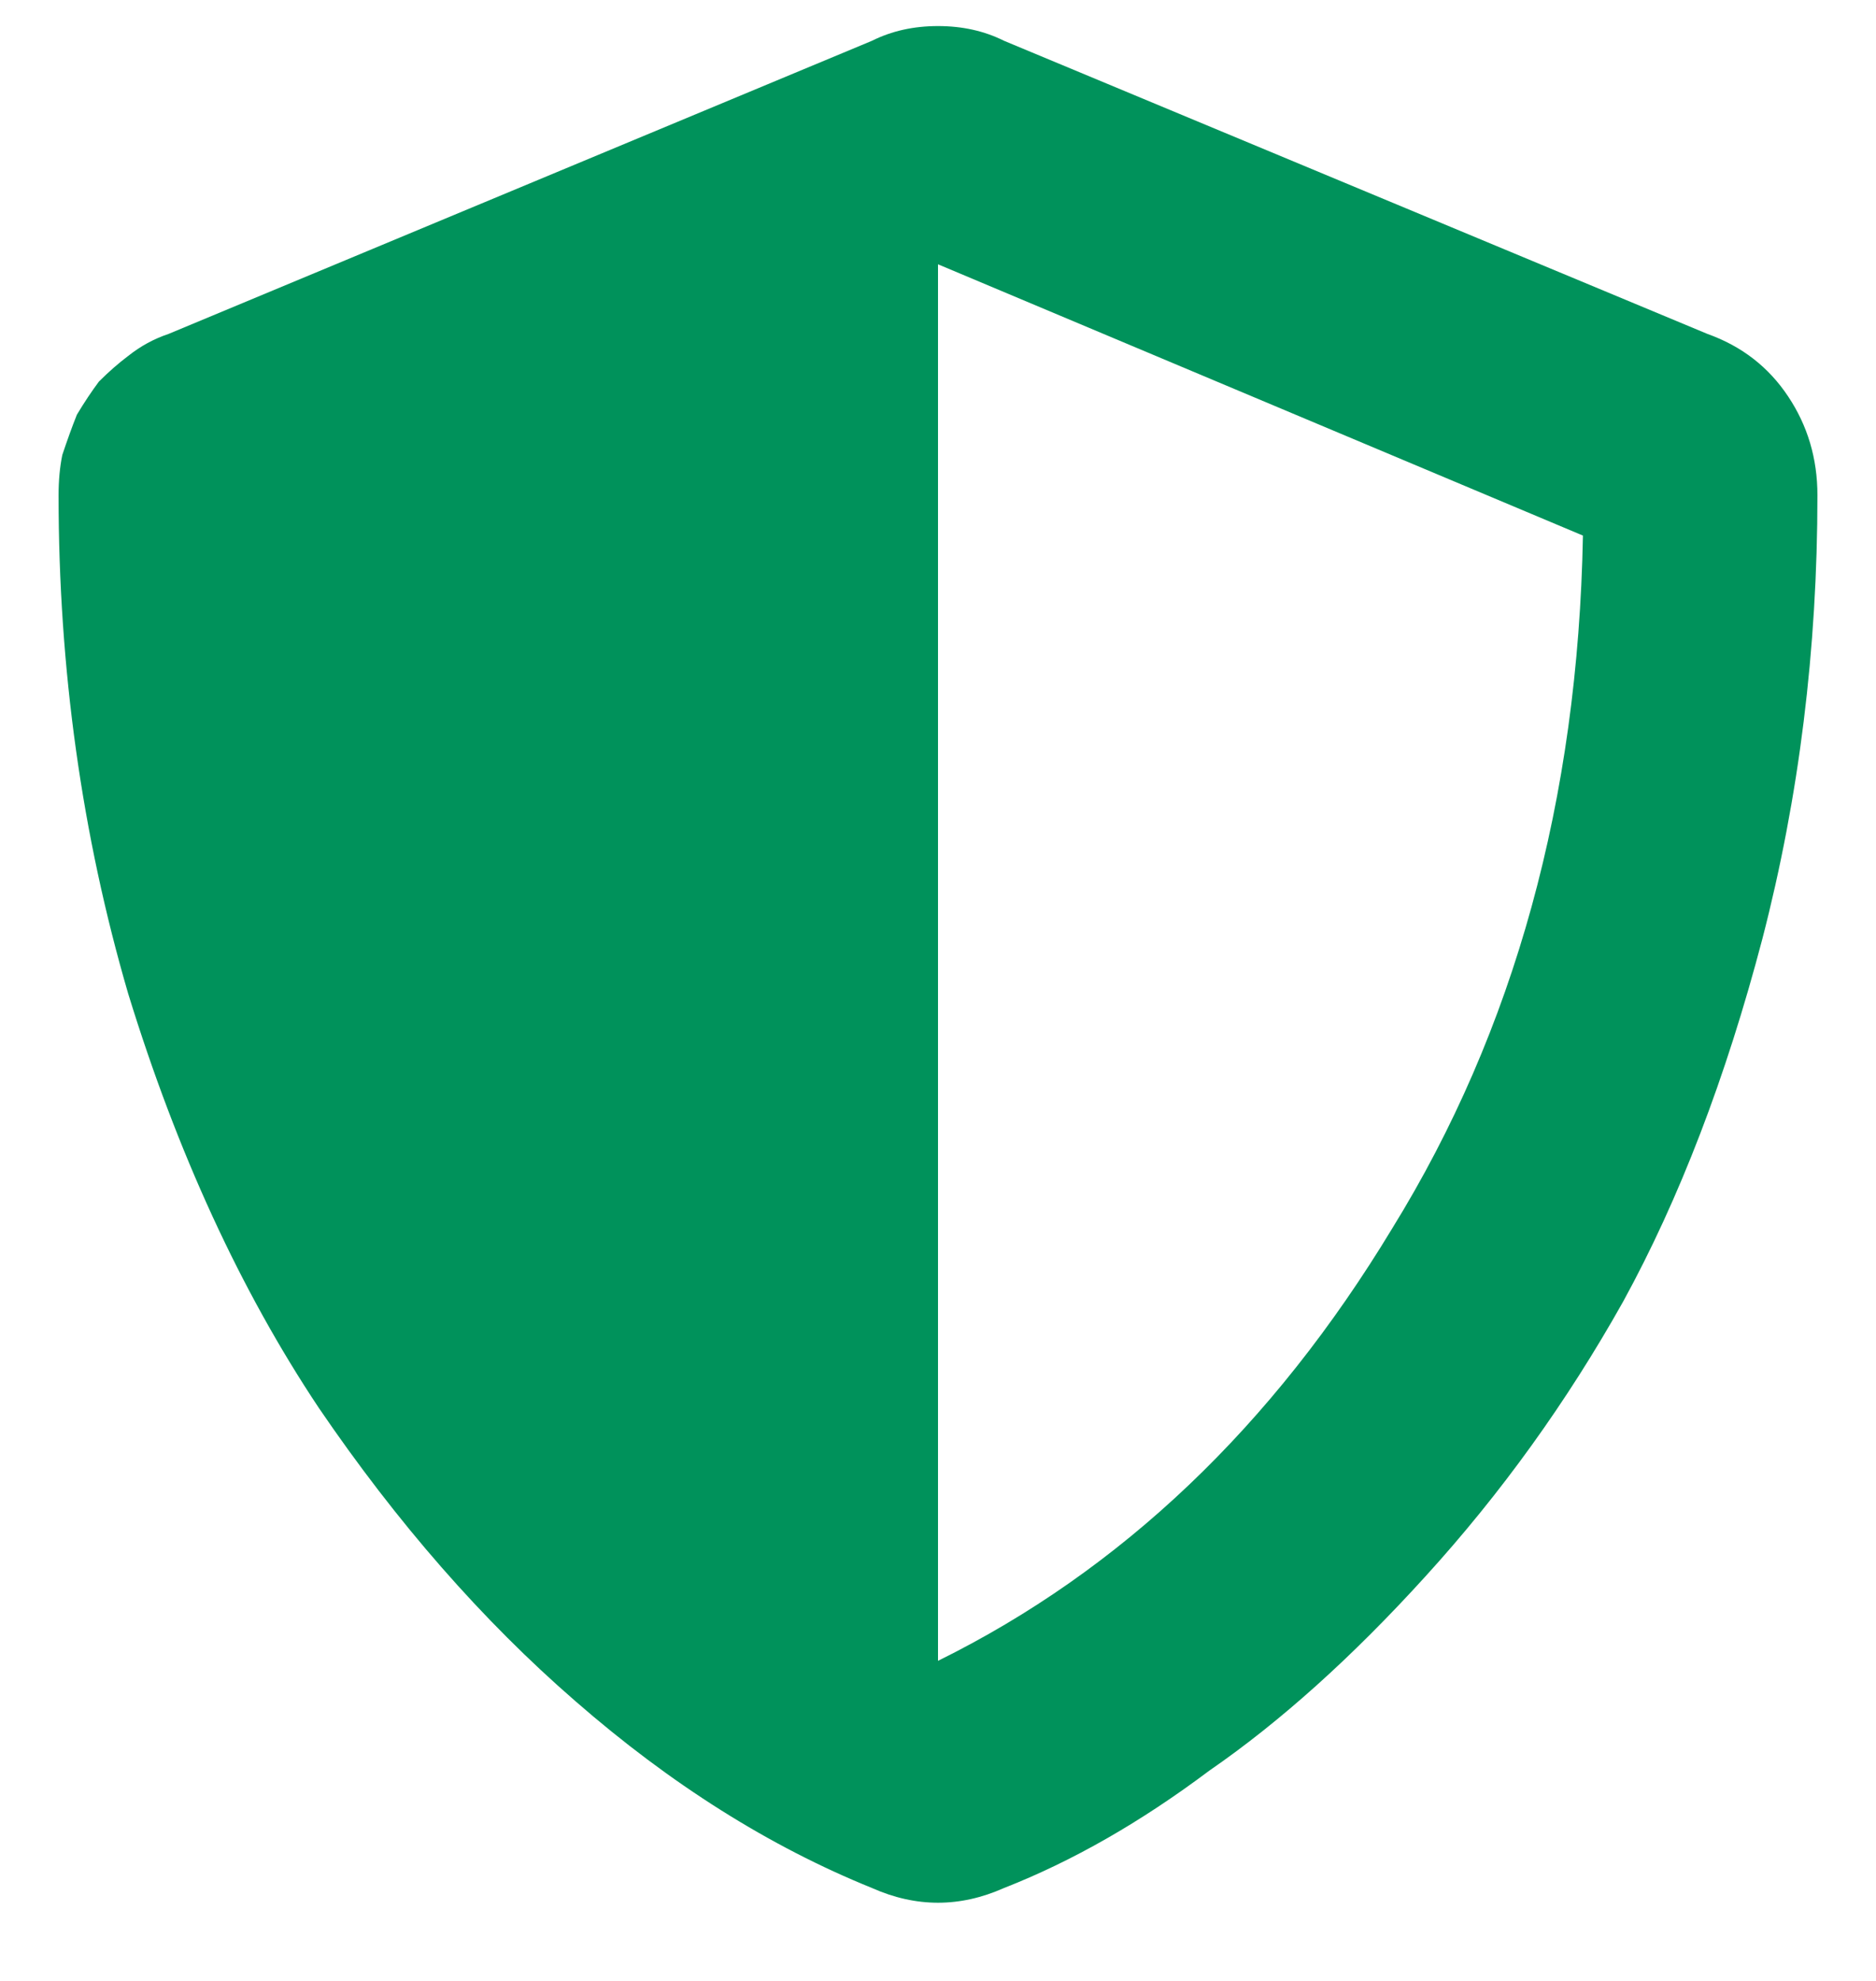 <svg width="18" height="19" viewBox="0 0 18 19" fill="#00925B" xmlns="http://www.w3.org/2000/svg">
<path d="M16.383 3.203C16.711 3.32 16.969 3.52 17.156 3.801C17.344 4.082 17.438 4.398 17.438 4.75C17.438 6.227 17.262 7.645 16.91 9.004C16.559 10.34 16.113 11.5 15.574 12.484C15.035 13.445 14.402 14.324 13.676 15.121C12.973 15.895 12.281 16.516 11.602 16.984C10.945 17.477 10.289 17.852 9.633 18.109C9.211 18.297 8.789 18.297 8.367 18.109C7.383 17.711 6.434 17.113 5.52 16.316C4.629 15.543 3.809 14.605 3.059 13.504C2.309 12.379 1.699 11.055 1.23 9.531C0.785 8.008 0.562 6.414 0.562 4.75C0.562 4.609 0.574 4.48 0.598 4.363C0.645 4.223 0.691 4.094 0.738 3.977C0.809 3.859 0.879 3.754 0.949 3.66C1.043 3.566 1.137 3.484 1.23 3.414C1.348 3.32 1.477 3.25 1.617 3.203L8.367 0.391C8.555 0.297 8.766 0.25 9 0.25C9.234 0.25 9.445 0.297 9.633 0.391L16.383 3.203ZM9 15.93C10.758 15.062 12.211 13.68 13.359 11.781C14.531 9.883 15.141 7.668 15.188 5.137L9 2.535V15.93Z" fill="#00925B"/>
</svg>
